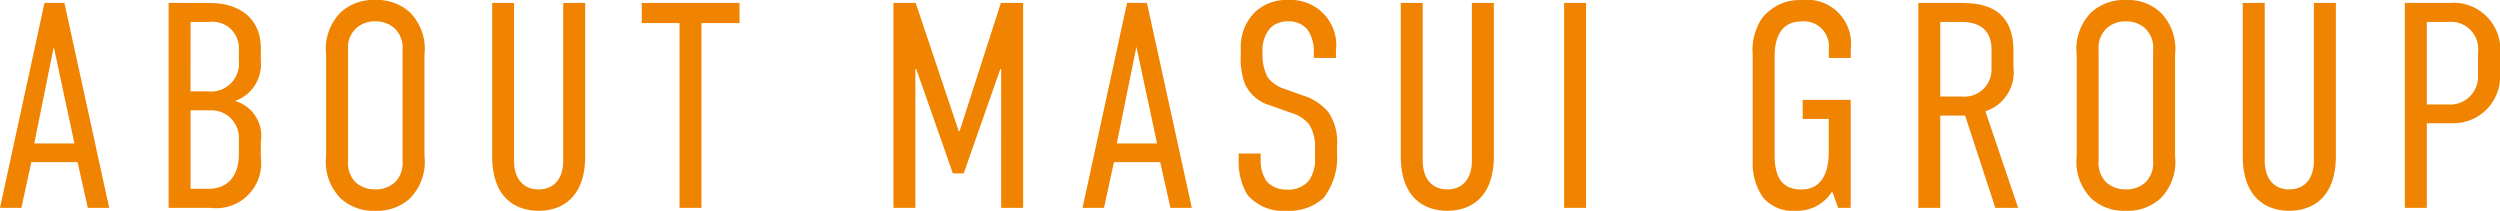 <svg xmlns="http://www.w3.org/2000/svg" viewBox="0 0 136.64 11.52"><defs><style>.a{fill:#f08300;}</style></defs><path class="a" d="M6.528,0,4.08-11.2H2.992L.56,0H1.728l.544-2.5H4.8L5.36,0Zm-1.9-3.52H2.432L3.5-8.8ZM9.776-11.2V0h2.288a2.458,2.458,0,0,0,2.752-2.752v-.88A1.974,1.974,0,0,0,13.408-5.84a2.126,2.126,0,0,0,1.408-2.192v-.7c0-1.664-1.232-2.464-2.768-2.464Zm1.2,5.872h1.072A1.5,1.5,0,0,1,13.616-3.76v.8c0,1.312-.688,1.92-1.664,1.92h-.976Zm0-4.832h1.008a1.438,1.438,0,0,1,1.632,1.408v.72A1.527,1.527,0,0,1,11.9-6.368h-.928Zm7.408,7.328a2.84,2.84,0,0,0,.8,2.32A2.637,2.637,0,0,0,21.072.16,2.637,2.637,0,0,0,22.96-.512a2.84,2.84,0,0,0,.8-2.32V-8.368a2.84,2.84,0,0,0-.8-2.32,2.637,2.637,0,0,0-1.888-.672,2.637,2.637,0,0,0-1.888.672,2.84,2.84,0,0,0-.8,2.32Zm4.176.256a1.491,1.491,0,0,1-.416,1.184,1.567,1.567,0,0,1-1.072.384A1.567,1.567,0,0,1,20-1.392a1.491,1.491,0,0,1-.416-1.184V-8.624A1.441,1.441,0,0,1,20-9.792a1.5,1.5,0,0,1,1.072-.4,1.5,1.5,0,0,1,1.072.4,1.441,1.441,0,0,1,.416,1.168Zm4.9-8.624v8.368C27.456-.448,28.848.16,30,.16s2.544-.608,2.544-2.992V-11.2h-1.2v8.624c0,.928-.464,1.568-1.344,1.568s-1.344-.64-1.344-1.568V-11.2Zm8.176,0v1.1H37.7V0h1.2V-10.1h2.08v-1.1ZM49.392,0h1.2V-7.584h.048l2,5.7h.592l2-5.7h.048V0h1.2V-11.2H55.264L53.008-4.192H52.96L50.608-11.2H49.392ZM65.7,0,63.248-11.2H62.16L59.728,0H60.9l.544-2.5h2.528l.56,2.5Zm-1.9-3.52H61.6L62.672-8.8Zm8.576-4.672h1.2v-.384a2.47,2.47,0,0,0-2.56-2.784,2.522,2.522,0,0,0-1.84.64,2.658,2.658,0,0,0-.8,2v.336A4.051,4.051,0,0,0,68.592-6.8a2.163,2.163,0,0,0,1.392,1.2l1.216.432a1.912,1.912,0,0,1,.912.608,2.221,2.221,0,0,1,.32,1.328V-2.8a2.065,2.065,0,0,1-.32,1.3,1.456,1.456,0,0,1-1.232.5,1.4,1.4,0,0,1-1.1-.464,2.042,2.042,0,0,1-.32-1.184v-.32h-1.2v.4a3.47,3.47,0,0,0,.48,1.856A2.565,2.565,0,0,0,70.9.16a2.761,2.761,0,0,0,2-.7,3.571,3.571,0,0,0,.736-2.4v-.4A2.928,2.928,0,0,0,73.184-5.2a2.867,2.867,0,0,0-1.424-.944l-1.024-.368a1.836,1.836,0,0,1-.88-.608,2.591,2.591,0,0,1-.288-1.344,1.858,1.858,0,0,1,.416-1.36,1.344,1.344,0,0,1,.976-.368,1.3,1.3,0,0,1,1.072.464,2.041,2.041,0,0,1,.336,1.216ZM77.12-11.2v8.368C77.12-.448,78.512.16,79.664.16s2.544-.608,2.544-2.992V-11.2h-1.2v8.624c0,.928-.464,1.568-1.344,1.568s-1.344-.64-1.344-1.568V-11.2Zm8.928,0V0h1.2V-11.2ZM101.024,0h.688V-5.9H99.088v1.04h1.424v1.792c0,1.232-.432,2.064-1.5,2.064s-1.456-.7-1.456-1.84V-8.32c0-.688.176-1.872,1.488-1.872a1.367,1.367,0,0,1,1.472,1.5v.5h1.2V-8.7a2.4,2.4,0,0,0-2.688-2.656,2.6,2.6,0,0,0-2.16.992,3.113,3.113,0,0,0-.512,2v5.9a3.183,3.183,0,0,0,.56,1.888A2.13,2.13,0,0,0,98.736.16,2.246,2.246,0,0,0,100.7-.9Zm4.384-11.2V0h1.2V-5.04h1.36L109.616,0h1.248l-1.792-5.28a2.228,2.228,0,0,0,1.536-2.384v-.88c0-2.48-1.744-2.656-2.96-2.656Zm1.2,1.04h1.12c.608,0,1.68.128,1.68,1.52v1.056a1.474,1.474,0,0,1-1.616,1.5h-1.184Zm7.456,7.328a2.84,2.84,0,0,0,.8,2.32,2.637,2.637,0,0,0,1.888.672,2.637,2.637,0,0,0,1.888-.672,2.84,2.84,0,0,0,.8-2.32V-8.368a2.84,2.84,0,0,0-.8-2.32,2.637,2.637,0,0,0-1.888-.672,2.637,2.637,0,0,0-1.888.672,2.84,2.84,0,0,0-.8,2.32Zm4.176.256a1.491,1.491,0,0,1-.416,1.184,1.567,1.567,0,0,1-1.072.384,1.567,1.567,0,0,1-1.072-.384,1.491,1.491,0,0,1-.416-1.184V-8.624a1.441,1.441,0,0,1,.416-1.168,1.5,1.5,0,0,1,1.072-.4,1.5,1.5,0,0,1,1.072.4,1.441,1.441,0,0,1,.416,1.168Zm4.9-8.624v8.368c0,2.384,1.392,2.992,2.544,2.992s2.544-.608,2.544-2.992V-11.2h-1.2v8.624c0,.928-.464,1.568-1.344,1.568s-1.344-.64-1.344-1.568V-11.2ZM132,0h1.2V-4.624h1.472A2.553,2.553,0,0,0,137.2-7.36v-.992a2.557,2.557,0,0,0-2.768-2.848H132Zm1.2-10.16h1.152A1.49,1.49,0,0,1,136-8.5v1.328a1.52,1.52,0,0,1-1.664,1.52H133.2Z" transform="translate(-0.56 11.36)"/></svg>
